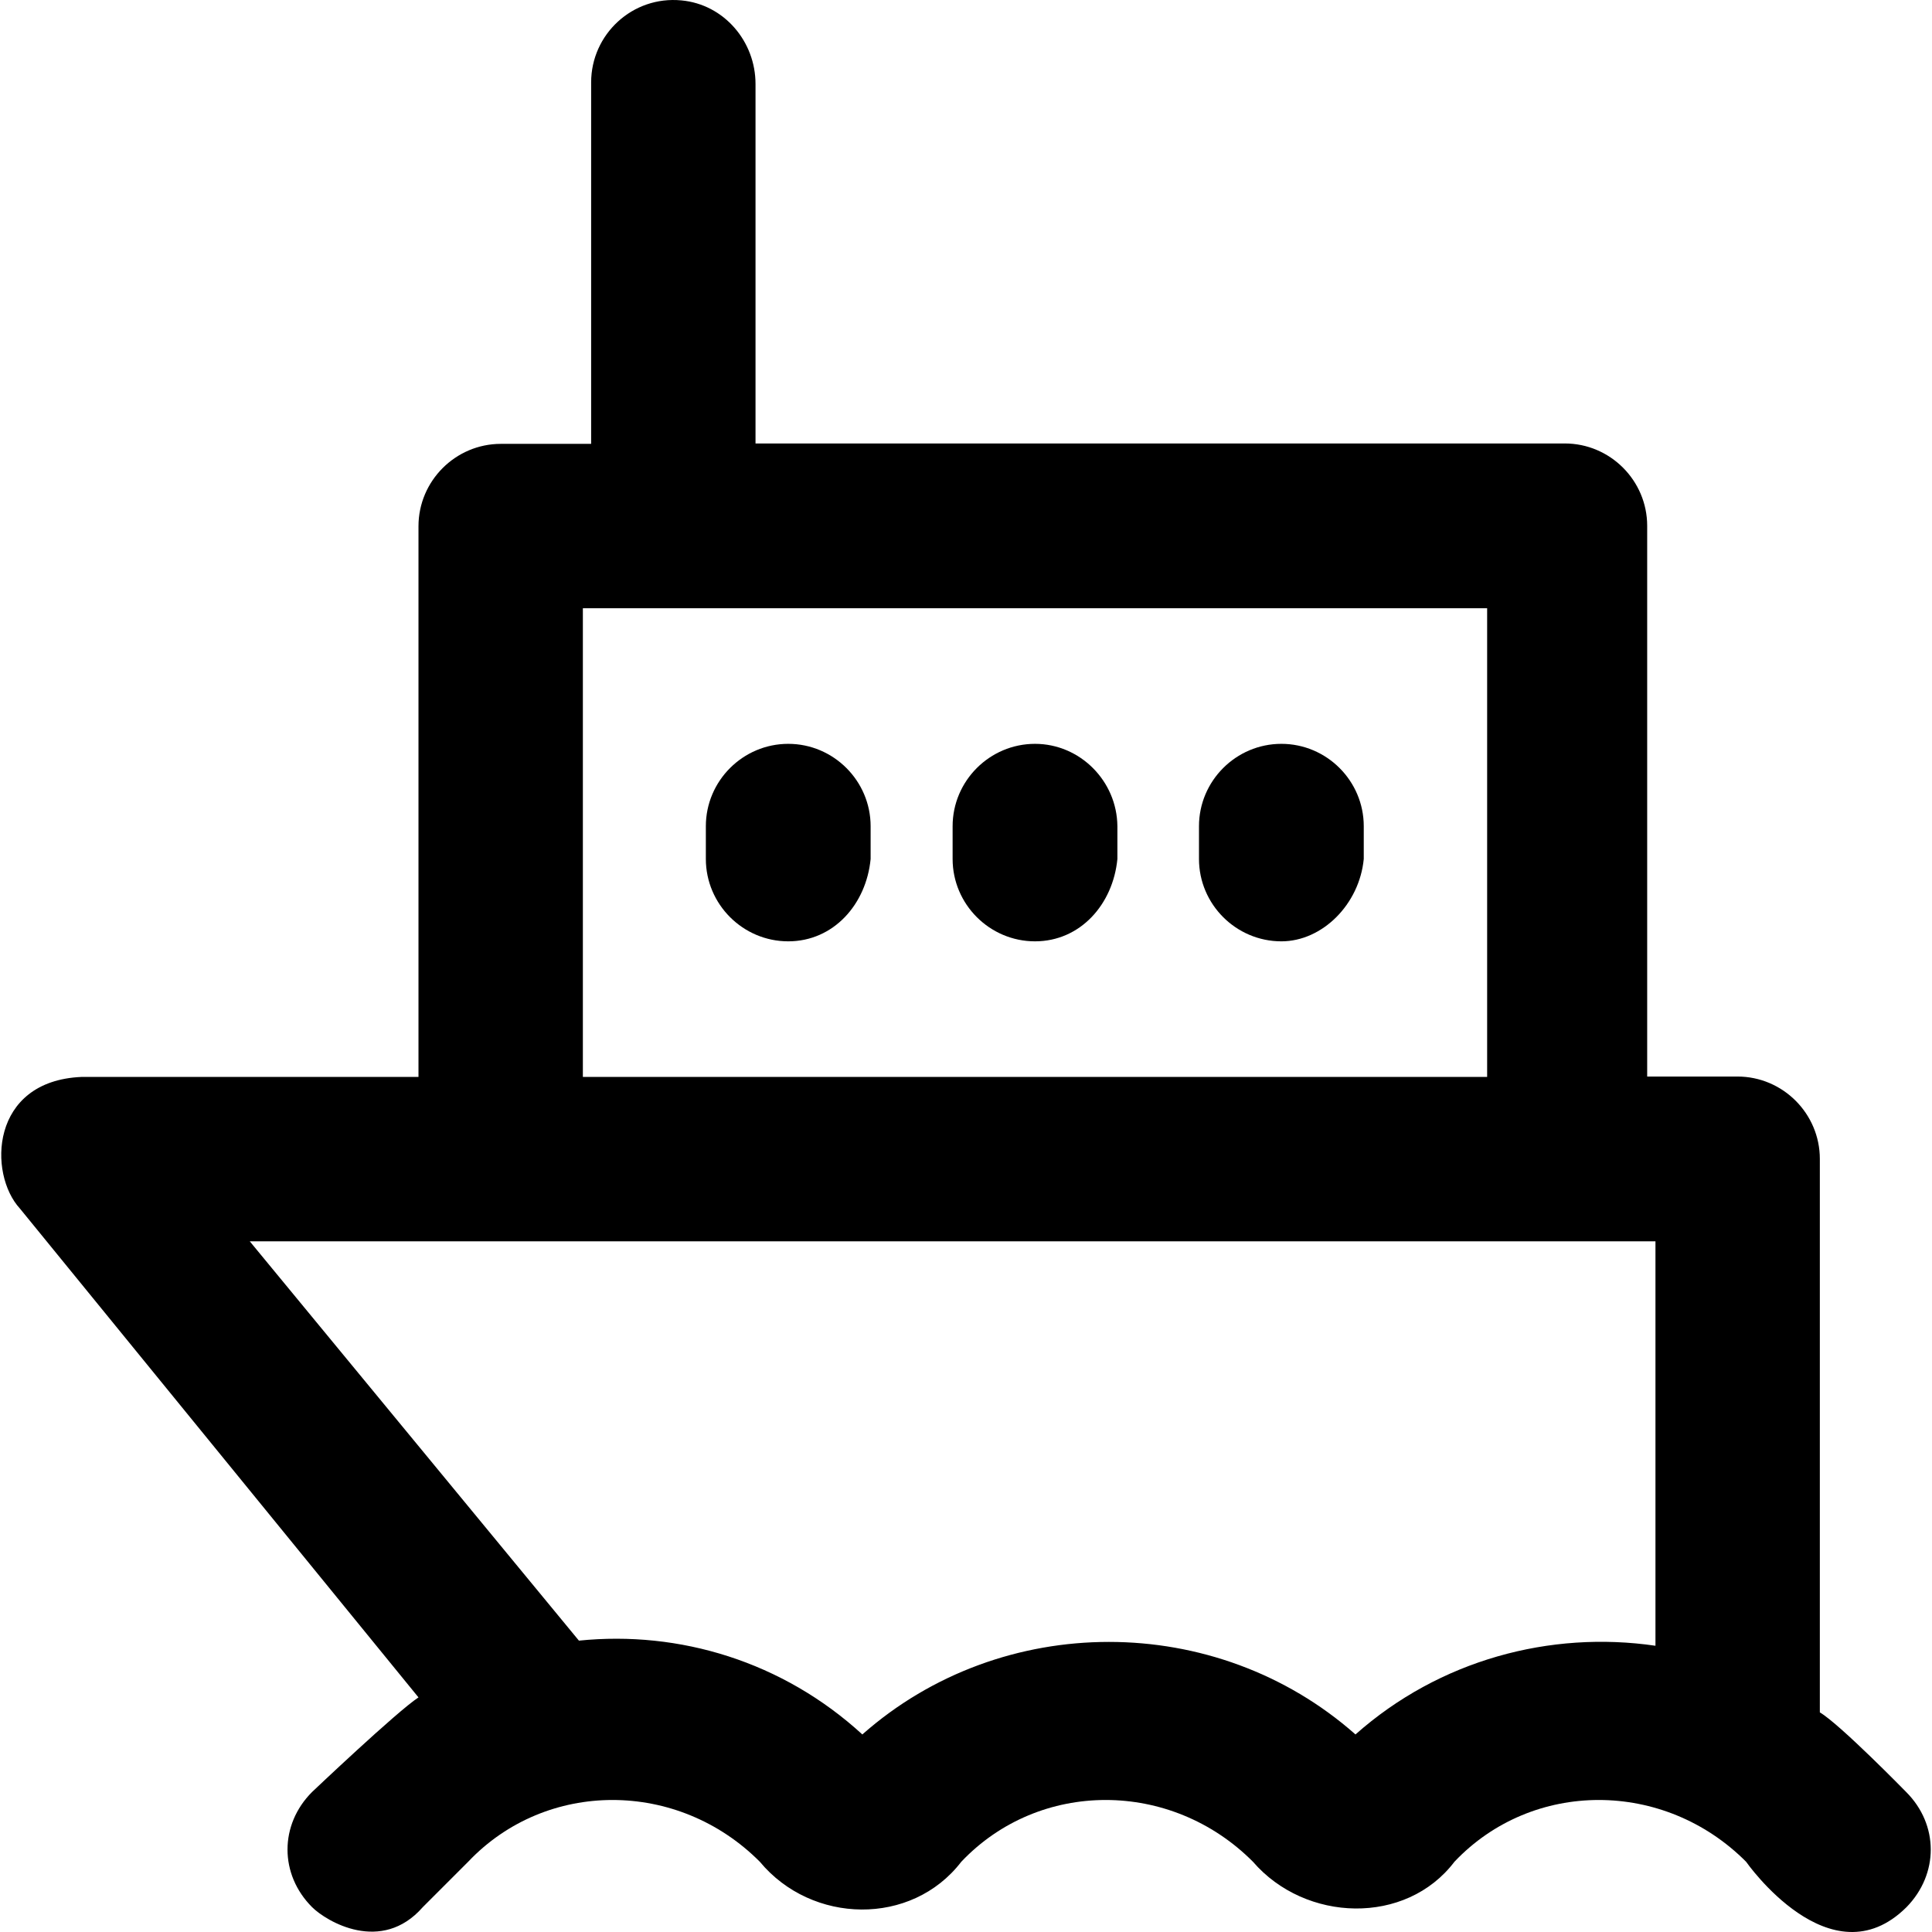 <?xml version="1.0" encoding="iso-8859-1"?>
<!-- Uploaded to: SVG Repo, www.svgrepo.com, Generator: SVG Repo Mixer Tools -->
<svg fill="#000000" height="800px" width="800px" version="1.1" id="Capa_1" xmlns="http://www.w3.org/2000/svg" xmlns:xlink="http://www.w3.org/1999/xlink" 
	 viewBox="0 0 490.115 490.115" xml:space="preserve">
<g>
	<g>
		<path d="M199.962,188.7c-11.5,0-20.9,9.4-20.9,20.9v8.3c0,11.5,9.4,20.9,20.9,20.9s19.8-9.4,20.9-20.9v-8.3
			C220.862,198.1,211.462,188.7,199.962,188.7z"/>
		<path d="M262.562,188.7c-11.5,0-20.9,9.4-20.9,20.9v8.3c0,11.5,9.4,20.9,20.9,20.9s19.8-9.4,20.9-20.9v-8.3
			C283.362,198.1,273.962,188.7,262.562,188.7z"/>
		<path d="M325.062,188.7c-11.5,0-20.9,9.4-20.9,20.9v8.3c0,11.5,9.4,20.9,20.9,20.9c10.4,0,19.8-9.4,20.9-20.9v-8.3
			C345.962,198.1,336.562,188.7,325.062,188.7z"/>
		<path d="M483.562,454.6c0,0-16.8-17.2-21.9-20.2V294c0-11.5-9.4-20.9-20.9-20.9h-22.9V133.4c0-11.5-9.4-20.9-20.9-20.9h-205.3
			V21.3c0-10.8-8-20.2-18.8-21.2c-12.4-1.2-22.9,8.6-22.9,20.8v91.7h-22.9c-11.5,0-20.9,9.4-20.9,20.9v139.7h-85.5
			c-23.2,1-23.7,24.6-15.6,33.4l101.1,124c-5.5,3.6-27,24-27,24c-8.3,8.3-8.3,20.9,0,29.2c3.6,3.6,17.6,12,28.1,0l11.5-11.5
			c19.8-20.9,53.2-20.9,74,0c13.2,15.9,38.5,16.4,51.1,0c19.8-20.9,53.2-20.9,74,0c13.3,15.4,38.8,16.2,51.1,0
			c19.8-20.9,53.2-20.9,74,0c0,0,21.4,30.7,40.7,11.5C491.862,475.4,491.862,462.9,483.562,454.6z M147.862,154.3h229.4v118.9
			h-229.4V154.3z M419.962,417.5c-26.7-3.9-54.8,3.6-76.1,22.5c-35.4-31.3-89.7-31.3-125.1,0c-20.2-18.5-46.4-26.4-71.9-23.8
			l-83.5-101.3h356.6L419.962,417.5L419.962,417.5z"/>
	</g>
</g>
</svg>